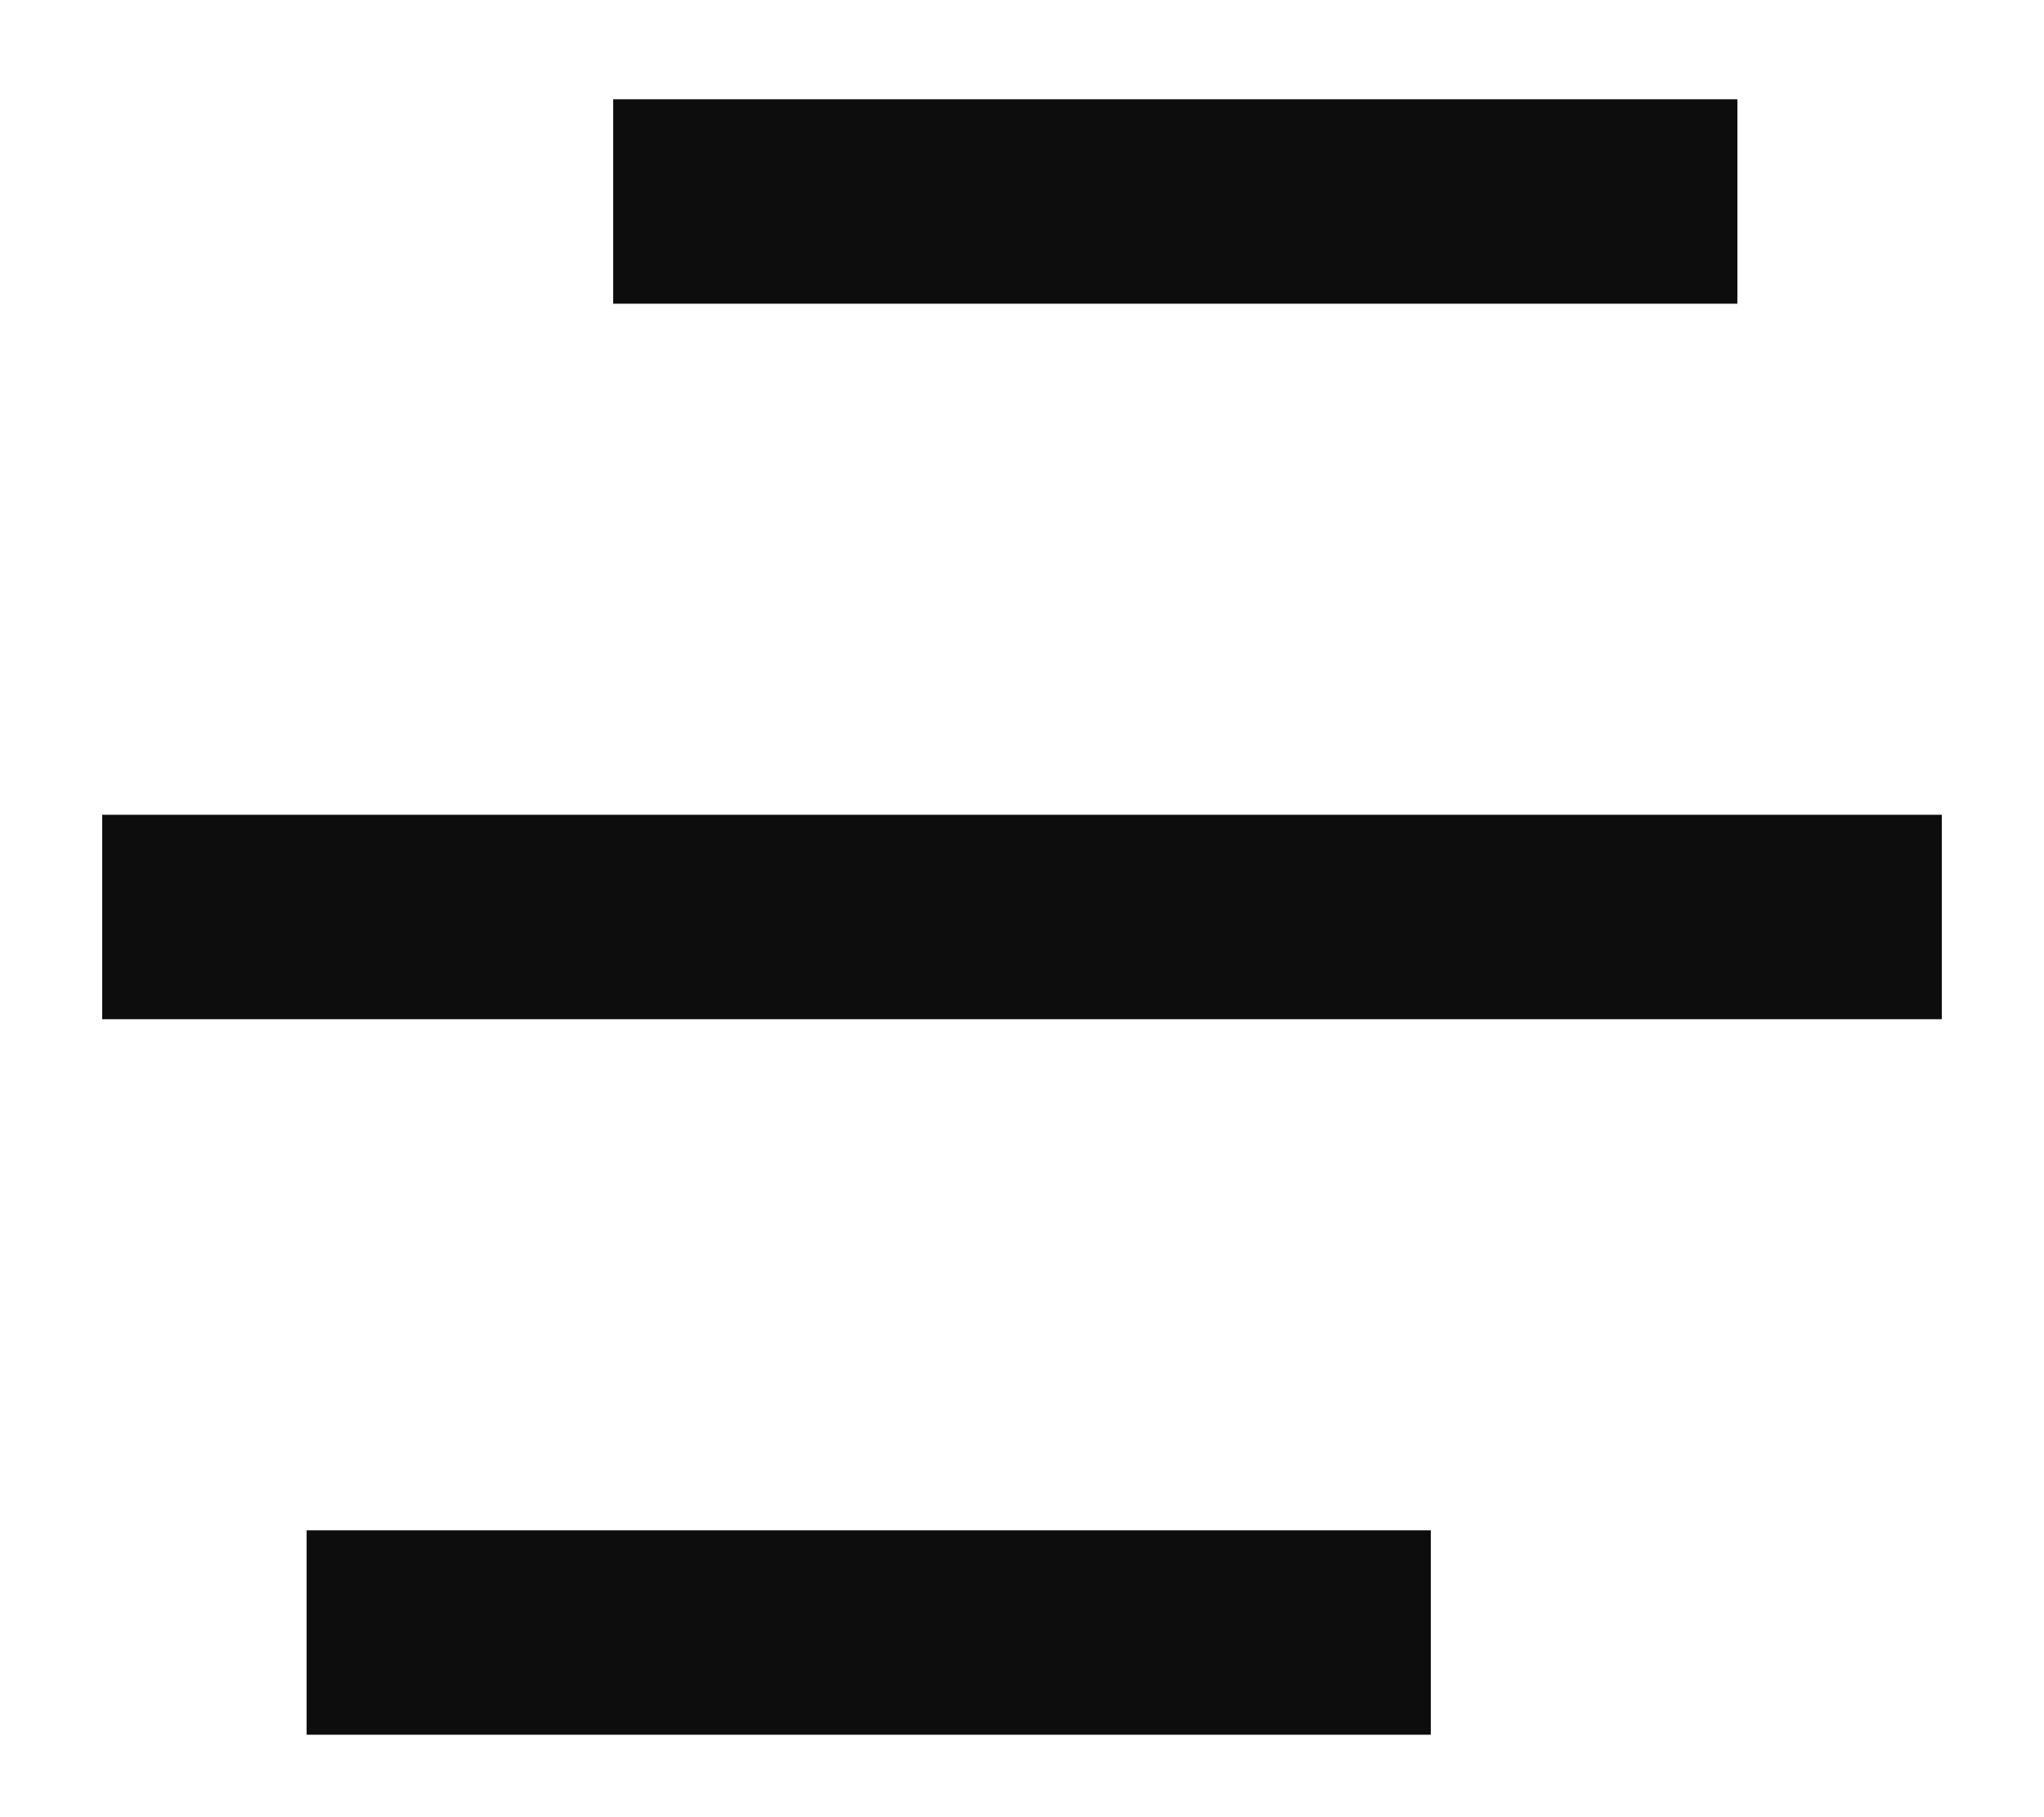 <svg width="18" height="16" viewBox="0 0 18 16" fill="none" xmlns="http://www.w3.org/2000/svg">
<path d="M12.6 13.474V15.274H2.7V13.474H12.6ZM17.1 7.174V8.974H0.9V7.174H17.1ZM15.3 0.874V2.674H5.4V0.874H15.3Z" fill="#0D0D0D"/>
</svg>
